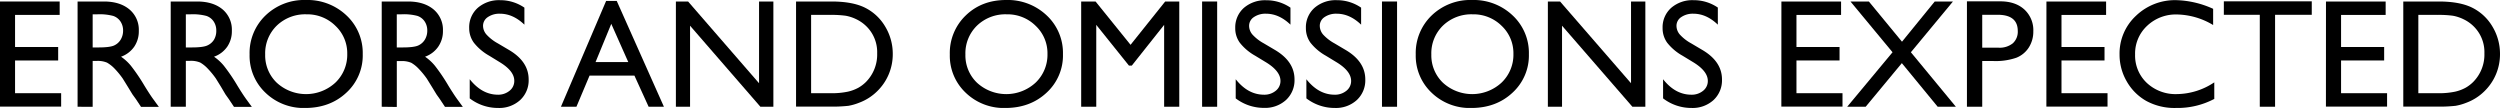 <svg xmlns="http://www.w3.org/2000/svg" viewBox="0 0 981.22 42.37"><g id="Layer_2" data-name="Layer 2"><g id="Layer_2-2" data-name="Layer 2"><path d="M0,.59H23.42V5.85H5.91v12.6H22.83v5.29H5.91V36.58H24v5.26H0Z"/><path d="M30.45,41.9V.59H40.8q6.27,0,10,3.11a10.39,10.39,0,0,1,3.68,8.39,10.76,10.76,0,0,1-1.8,6.24,10.69,10.69,0,0,1-5.17,3.93,18.52,18.52,0,0,1,3.87,3.55,72.16,72.16,0,0,1,5.32,7.84c1.44,2.34,2.59,4.11,3.46,5.29l2.19,3h-7l-1.8-2.72c-.06-.1-.18-.27-.35-.51L52,37.05l-1.83-3-2-3.23a32.74,32.74,0,0,0-3.35-4.05A13.19,13.19,0,0,0,42,24.58a9.36,9.36,0,0,0-4.13-.66H36.37v18ZM38.14,5.62H36.37v13h2.25c3,0,5.05-.26,6.16-.77a5.8,5.8,0,0,0,2.6-2.32A6.75,6.75,0,0,0,48.31,12a6.31,6.31,0,0,0-1-3.53,5.54,5.54,0,0,0-2.91-2.23A20.86,20.86,0,0,0,38.14,5.62Z"/><path d="M67,41.9V.59H77.38q6.27,0,10,3.11A10.42,10.42,0,0,1,91,12.09a10.7,10.7,0,0,1-1.81,6.24A10.64,10.64,0,0,1,84,22.26a18.52,18.52,0,0,1,3.87,3.55,71.87,71.87,0,0,1,5.33,7.84c1.43,2.34,2.59,4.11,3.45,5.29l2.19,3h-7L90,39.18a4.33,4.33,0,0,0-.35-.51l-1.15-1.62L86.7,34l-2-3.23a32.71,32.71,0,0,0-3.36-4.05,12.94,12.94,0,0,0-2.75-2.17,9.33,9.33,0,0,0-4.13-.66H72.94v18ZM74.72,5.62H72.94v13h2.25q4.5,0,6.16-.77A5.83,5.83,0,0,0,84,15.57,6.75,6.75,0,0,0,84.89,12a6.32,6.32,0,0,0-1-3.53,5.54,5.54,0,0,0-2.91-2.23A20.79,20.79,0,0,0,74.72,5.62Z"/><path d="M120.06,0A22.22,22.22,0,0,1,136,6.06a20.13,20.13,0,0,1,6.37,15.2,19.79,19.79,0,0,1-6.43,15.12q-6.42,6-16.21,6a21.49,21.49,0,0,1-15.55-6,19.94,19.94,0,0,1-6.22-15,20.4,20.4,0,0,1,6.26-15.32A21.87,21.87,0,0,1,120.06,0Zm.23,5.62a16.05,16.05,0,0,0-11.65,4.43,15.14,15.14,0,0,0-4.56,11.33,14.83,14.83,0,0,0,4.58,11.12,17,17,0,0,0,23-.09,15.14,15.14,0,0,0,4.63-11.27,14.76,14.76,0,0,0-4.63-11A15.68,15.68,0,0,0,120.29,5.62Z"/><path d="M149.82,41.9V.59h10.35q6.26,0,10,3.11a10.42,10.42,0,0,1,3.68,8.39A10.7,10.7,0,0,1,172,18.33a10.64,10.64,0,0,1-5.17,3.93,18.52,18.52,0,0,1,3.87,3.55A70.71,70.71,0,0,1,176,33.65c1.44,2.34,2.6,4.11,3.46,5.29l2.19,3h-7l-1.8-2.72a6.15,6.15,0,0,0-.35-.51l-1.15-1.62-1.83-3-2-3.23a32.71,32.71,0,0,0-3.36-4.05,12.94,12.94,0,0,0-2.75-2.17,9.36,9.36,0,0,0-4.13-.66h-1.54v18ZM157.5,5.62h-1.77v13H158c3,0,5.05-.26,6.16-.77a5.83,5.83,0,0,0,2.61-2.32,6.75,6.75,0,0,0,.93-3.54,6.32,6.32,0,0,0-1-3.53,5.54,5.54,0,0,0-2.91-2.23A20.82,20.82,0,0,0,157.5,5.62Z"/><path d="M196.45,24.59,192,21.86a20.44,20.44,0,0,1-6-5.08A9.64,9.64,0,0,1,184.15,11a10.18,10.18,0,0,1,3.38-7.93,12.71,12.71,0,0,1,8.8-3A16.69,16.69,0,0,1,205.82,3V9.68q-4.47-4.3-9.61-4.3a8,8,0,0,0-4.76,1.34,4.08,4.08,0,0,0-1.86,3.43A5.26,5.26,0,0,0,191,13.63a17.15,17.15,0,0,0,4.41,3.4l4.52,2.67q7.56,4.52,7.56,11.49a10.53,10.53,0,0,1-3.33,8.08,12.17,12.17,0,0,1-8.65,3.1,18.16,18.16,0,0,1-11.15-3.76V31.1q4.8,6.06,11.09,6.07A7,7,0,0,0,200,35.62a4.85,4.85,0,0,0,1.85-3.87Q201.89,28,196.45,24.59Z"/><path d="M237.9.36h4.16L260.58,41.9h-6L249,29.66H231.4L226.24,41.9h-6.08Zm8.69,24-6.67-15-6.17,15Z"/><path d="M297.92.59h5.62V41.9h-5.09L270.84,10.09V41.9h-5.56V.59h4.79l27.85,32.08Z"/><path d="M312.44,41.84V.59h13.93q8.42,0,13.33,2.53a19.07,19.07,0,0,1,7.81,7.44,20.68,20.68,0,0,1,2.89,10.7,20.21,20.21,0,0,1-6.15,14.58,19.89,19.89,0,0,1-7,4.46A21.2,21.2,0,0,1,333,41.53a58.79,58.79,0,0,1-7.45.31Zm13.3-36h-7.39V36.58h7.57a30.48,30.48,0,0,0,6.89-.61,16.14,16.14,0,0,0,4.1-1.54,14,14,0,0,0,3-2.29,15.33,15.33,0,0,0,4.37-11.21,14.2,14.2,0,0,0-4.49-10.85A14.53,14.53,0,0,0,336,7.51a15.94,15.94,0,0,0-4.07-1.33A40.73,40.73,0,0,0,325.74,5.85Z"/><path d="M394.89,0a22.22,22.22,0,0,1,15.94,6.06,20.13,20.13,0,0,1,6.37,15.2,19.79,19.79,0,0,1-6.43,15.12q-6.43,6-16.21,6a21.49,21.49,0,0,1-15.55-6,19.94,19.94,0,0,1-6.22-15,20.4,20.4,0,0,1,6.26-15.32Q385.32,0,394.89,0Zm.23,5.62a16.05,16.05,0,0,0-11.65,4.43,15.14,15.14,0,0,0-4.56,11.33,14.83,14.83,0,0,0,4.58,11.12,17,17,0,0,0,23-.09,15.14,15.14,0,0,0,4.63-11.27,14.76,14.76,0,0,0-4.63-11A15.68,15.68,0,0,0,395.12,5.62Z"/><path d="M457.32.59h5.53V41.9h-5.94V9.76l-12.7,16h-1.1l-12.84-16V41.9h-5.92V.59H430l13.73,17Z"/><path d="M471.81.59h5.91V41.9h-5.91Z"/><path d="M497.12,24.59l-4.5-2.73a20.25,20.25,0,0,1-6-5.08A9.58,9.58,0,0,1,484.82,11,10.21,10.21,0,0,1,488.2,3.1a12.71,12.71,0,0,1,8.8-3A16.69,16.69,0,0,1,506.49,3V9.68q-4.47-4.3-9.61-4.3a8,8,0,0,0-4.76,1.34,4.08,4.08,0,0,0-1.86,3.43,5.26,5.26,0,0,0,1.37,3.48A17.15,17.15,0,0,0,496,17l4.52,2.67q7.56,4.52,7.56,11.49a10.53,10.53,0,0,1-3.33,8.08,12.17,12.17,0,0,1-8.65,3.1A18.16,18.16,0,0,1,485,38.61V31.1q4.8,6.06,11.09,6.07a7,7,0,0,0,4.63-1.55,4.85,4.85,0,0,0,1.85-3.87Q502.56,28,497.12,24.59Z"/><path d="M524.85,24.59l-4.49-2.73a20.31,20.31,0,0,1-6-5.08A9.65,9.65,0,0,1,512.55,11a10.18,10.18,0,0,1,3.39-7.93,12.68,12.68,0,0,1,8.79-3A16.67,16.67,0,0,1,534.22,3V9.68q-4.46-4.3-9.61-4.3a8,8,0,0,0-4.76,1.34A4.08,4.08,0,0,0,518,10.15a5.31,5.31,0,0,0,1.37,3.48,17.41,17.41,0,0,0,4.42,3.4l4.51,2.67q7.56,4.52,7.56,11.49a10.53,10.53,0,0,1-3.33,8.08,12.14,12.14,0,0,1-8.64,3.1,18.14,18.14,0,0,1-11.15-3.76V31.1q4.78,6.06,11.09,6.07a7,7,0,0,0,4.62-1.55,4.85,4.85,0,0,0,1.85-3.87Q530.29,28,524.85,24.59Z"/><path d="M542.41.59h5.92V41.9h-5.92Z"/><path d="M577.76,0A22.21,22.21,0,0,1,593.7,6.06a20.1,20.1,0,0,1,6.37,15.2,19.76,19.76,0,0,1-6.43,15.12q-6.42,6-16.2,6a21.51,21.51,0,0,1-15.56-6,19.94,19.94,0,0,1-6.22-15,20.44,20.44,0,0,1,6.26-15.32A21.87,21.87,0,0,1,577.76,0ZM578,5.62a16.08,16.08,0,0,0-11.66,4.43,15.14,15.14,0,0,0-4.56,11.33,14.86,14.86,0,0,0,4.58,11.12,17,17,0,0,0,23-.09A15.13,15.13,0,0,0,594,21.14a14.75,14.75,0,0,0-4.62-11A15.7,15.7,0,0,0,578,5.62Z"/><path d="M640.16.59h5.62V41.9H640.7L613.08,10.09V41.9h-5.56V.59h4.79l27.85,32.08Z"/><path d="M664.85,24.59l-4.49-2.73a20.31,20.31,0,0,1-6-5.08A9.65,9.65,0,0,1,652.55,11a10.18,10.18,0,0,1,3.39-7.93,12.7,12.7,0,0,1,8.79-3,16.72,16.72,0,0,1,9.5,2.9V9.68q-4.47-4.3-9.61-4.3a8,8,0,0,0-4.76,1.34A4.07,4.07,0,0,0,658,10.15a5.27,5.27,0,0,0,1.38,3.48,17.15,17.15,0,0,0,4.41,3.4l4.51,2.67q7.56,4.52,7.56,11.49a10.56,10.56,0,0,1-3.32,8.08,12.17,12.17,0,0,1-8.65,3.1,18.16,18.16,0,0,1-11.15-3.76V31.1q4.78,6.06,11.09,6.07a7,7,0,0,0,4.63-1.55,4.84,4.84,0,0,0,1.84-3.87Q670.29,28,664.85,24.59Z"/><path d="M699.18.59H722.6V5.85H705.09v12.6H722v5.29H705.09V36.58h18.07v5.26h-24Z"/><path d="M759.36.59h7.15L750,20.51,767.66,41.9h-7.14L746.45,24.78,732.25,41.9H725L742.8,20.51,726.29.59h7.22l13,15.78Z"/><path d="M772,41.9V.53H785.1q5.92,0,9.44,3.2a11,11,0,0,1,3.51,8.57,11.5,11.5,0,0,1-1.8,6.39,10.27,10.27,0,0,1-4.94,4,25,25,0,0,1-9,1.26H778V41.9ZM784.07,5.8H778V18.72h6.47A8.22,8.22,0,0,0,790,17a6.13,6.13,0,0,0,1.95-4.87Q791.93,5.81,784.07,5.8Z"/><path d="M803.2.59h23.42V5.85H809.11v12.6H826v5.29H809.11V36.58h18.07v5.26h-24Z"/><path d="M869.08,32.32v6.5a30.85,30.85,0,0,1-15,3.55,23.15,23.15,0,0,1-11.74-2.78,20.33,20.33,0,0,1-7.63-7.66,20.81,20.81,0,0,1-2.81-10.55,20.15,20.15,0,0,1,6.43-15.17A22.08,22.08,0,0,1,854.17.06a37.14,37.14,0,0,1,14.46,3.4V9.82a28.46,28.46,0,0,0-14.16-4.14,16.35,16.35,0,0,0-11.78,4.48A14.84,14.84,0,0,0,838,21.38a14.73,14.73,0,0,0,4.61,11.17,16.45,16.45,0,0,0,11.8,4.38A26.83,26.83,0,0,0,869.08,32.32Z"/><path d="M872.83.53h34.51V5.8h-14.4V41.9h-6V5.8H872.83Z"/><path d="M912.92.59h23.42V5.85h-17.5v12.6h16.91v5.29H918.84V36.58H936.9v5.26h-24Z"/><path d="M943.26,41.84V.59h13.93q8.41,0,13.33,2.53a19.07,19.07,0,0,1,7.81,7.44,20.68,20.68,0,0,1,2.89,10.7,20.21,20.21,0,0,1-6.15,14.58,19.89,19.89,0,0,1-7,4.46,21.2,21.2,0,0,1-4.29,1.23,58.68,58.68,0,0,1-7.45.31Zm13.31-36h-7.4V36.58h7.57a30.42,30.42,0,0,0,6.89-.61,16.14,16.14,0,0,0,4.1-1.54,14,14,0,0,0,3-2.29,15.29,15.29,0,0,0,4.37-11.21,14.17,14.17,0,0,0-4.49-10.85,14.37,14.37,0,0,0-3.8-2.57,16,16,0,0,0-4.06-1.33A40.92,40.92,0,0,0,956.57,5.85Z"/></g></g></svg>
